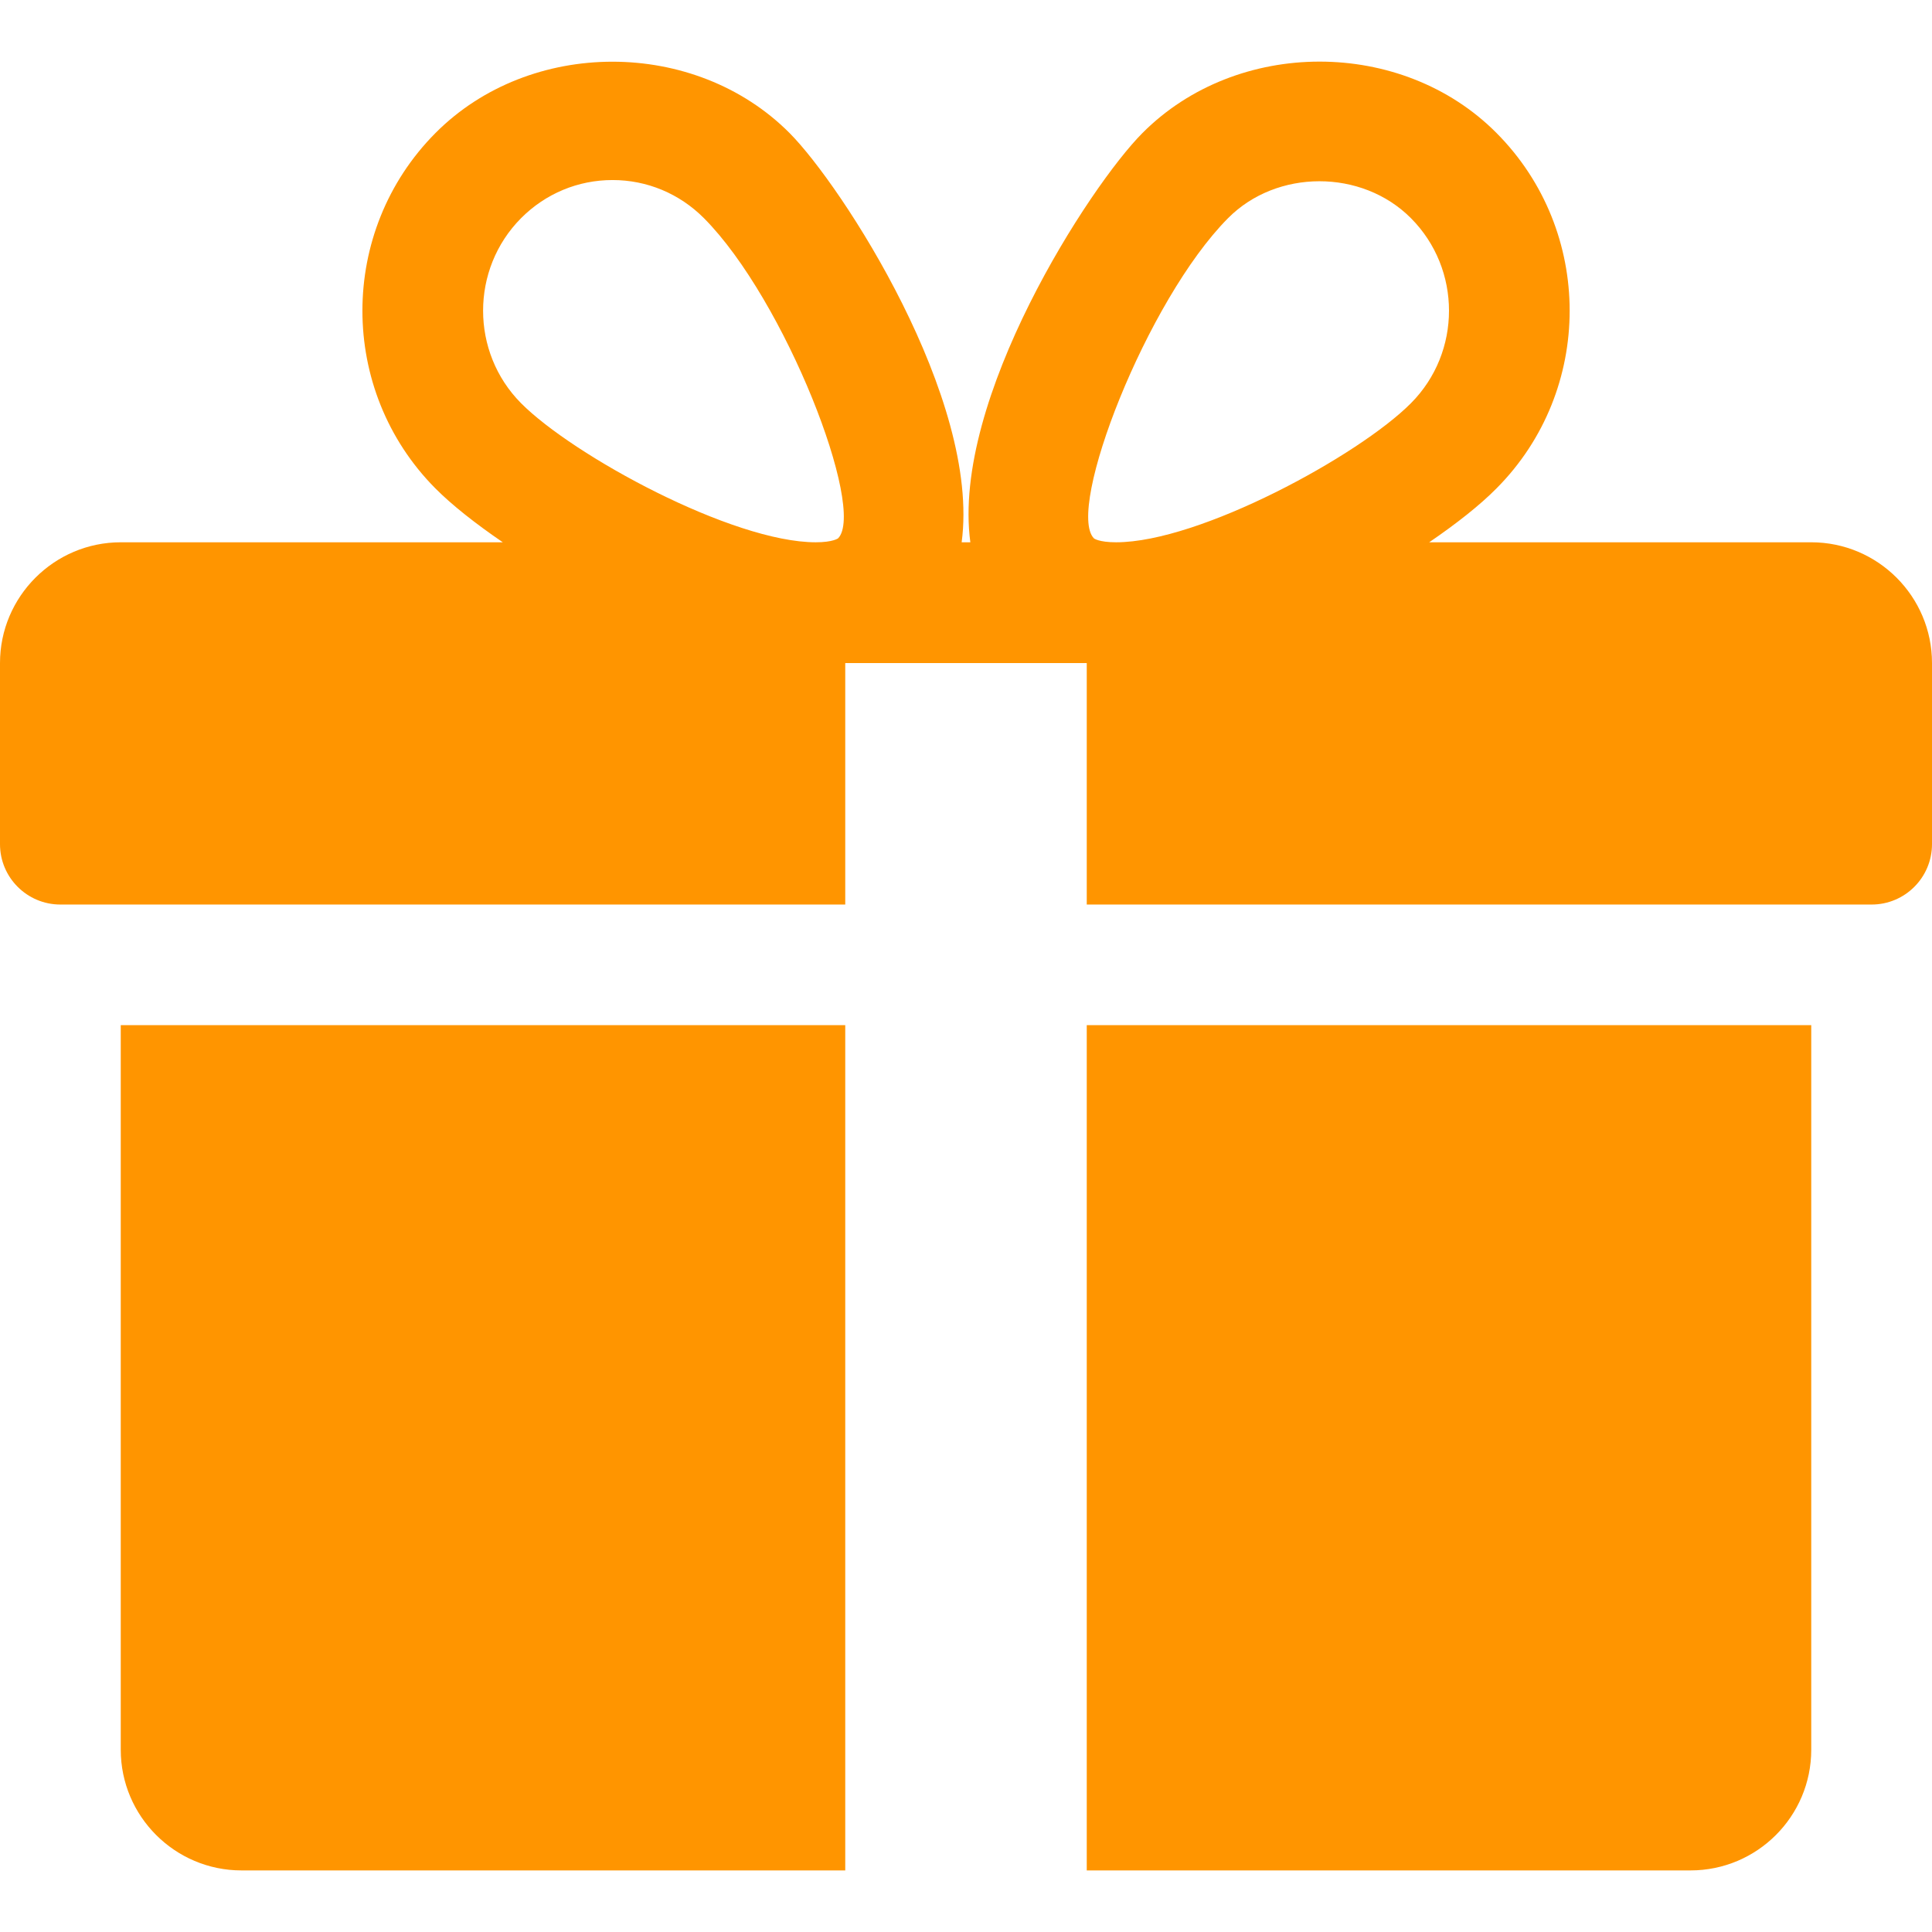 <?xml version="1.0" encoding="UTF-8"?> <svg xmlns="http://www.w3.org/2000/svg" width="16" height="16" viewBox="0 0 16 16" fill="none"> <path d="M1 8.49V14.49C1 15.042 1.449 15.49 2 15.49H7V8.49H1Z" fill="#FF9500"></path> <path d="M15 4.491H11.836C12.063 4.336 12.258 4.182 12.394 4.044C13.201 3.233 13.201 1.913 12.394 1.102C11.61 0.312 10.244 0.314 9.461 1.102C9.027 1.537 7.877 3.308 8.036 4.491H7.964C8.122 3.308 6.972 1.537 6.539 1.102C5.755 0.314 4.389 0.314 3.606 1.102C2.8 1.913 2.8 3.233 3.605 4.044C3.742 4.182 3.937 4.336 4.164 4.491H1C0.449 4.491 0 4.94 0 5.491V6.991C0 7.267 0.224 7.491 0.5 7.491H7V5.491H9V7.491H15.5C15.776 7.491 16 7.267 16 6.991V5.491C16 4.94 15.552 4.491 15 4.491ZM6.941 4.458C6.941 4.458 6.899 4.491 6.756 4.491C6.065 4.491 4.746 3.773 4.315 3.339C3.896 2.917 3.896 2.229 4.315 1.807C4.518 1.603 4.787 1.491 5.073 1.491C5.358 1.491 5.627 1.603 5.83 1.807C6.504 2.485 7.174 4.217 6.941 4.458ZM9.243 4.491C9.101 4.491 9.059 4.459 9.059 4.458C8.826 4.217 9.496 2.485 10.17 1.807C10.573 1.4 11.278 1.398 11.685 1.807C12.105 2.229 12.105 2.917 11.685 3.339C11.254 3.773 9.935 4.491 9.243 4.491Z" fill="#FF9500"></path> <path d="M9 8.49V15.49H14C14.552 15.49 15 15.042 15 14.49V8.49H9Z" fill="#FF9500"></path> </svg> 